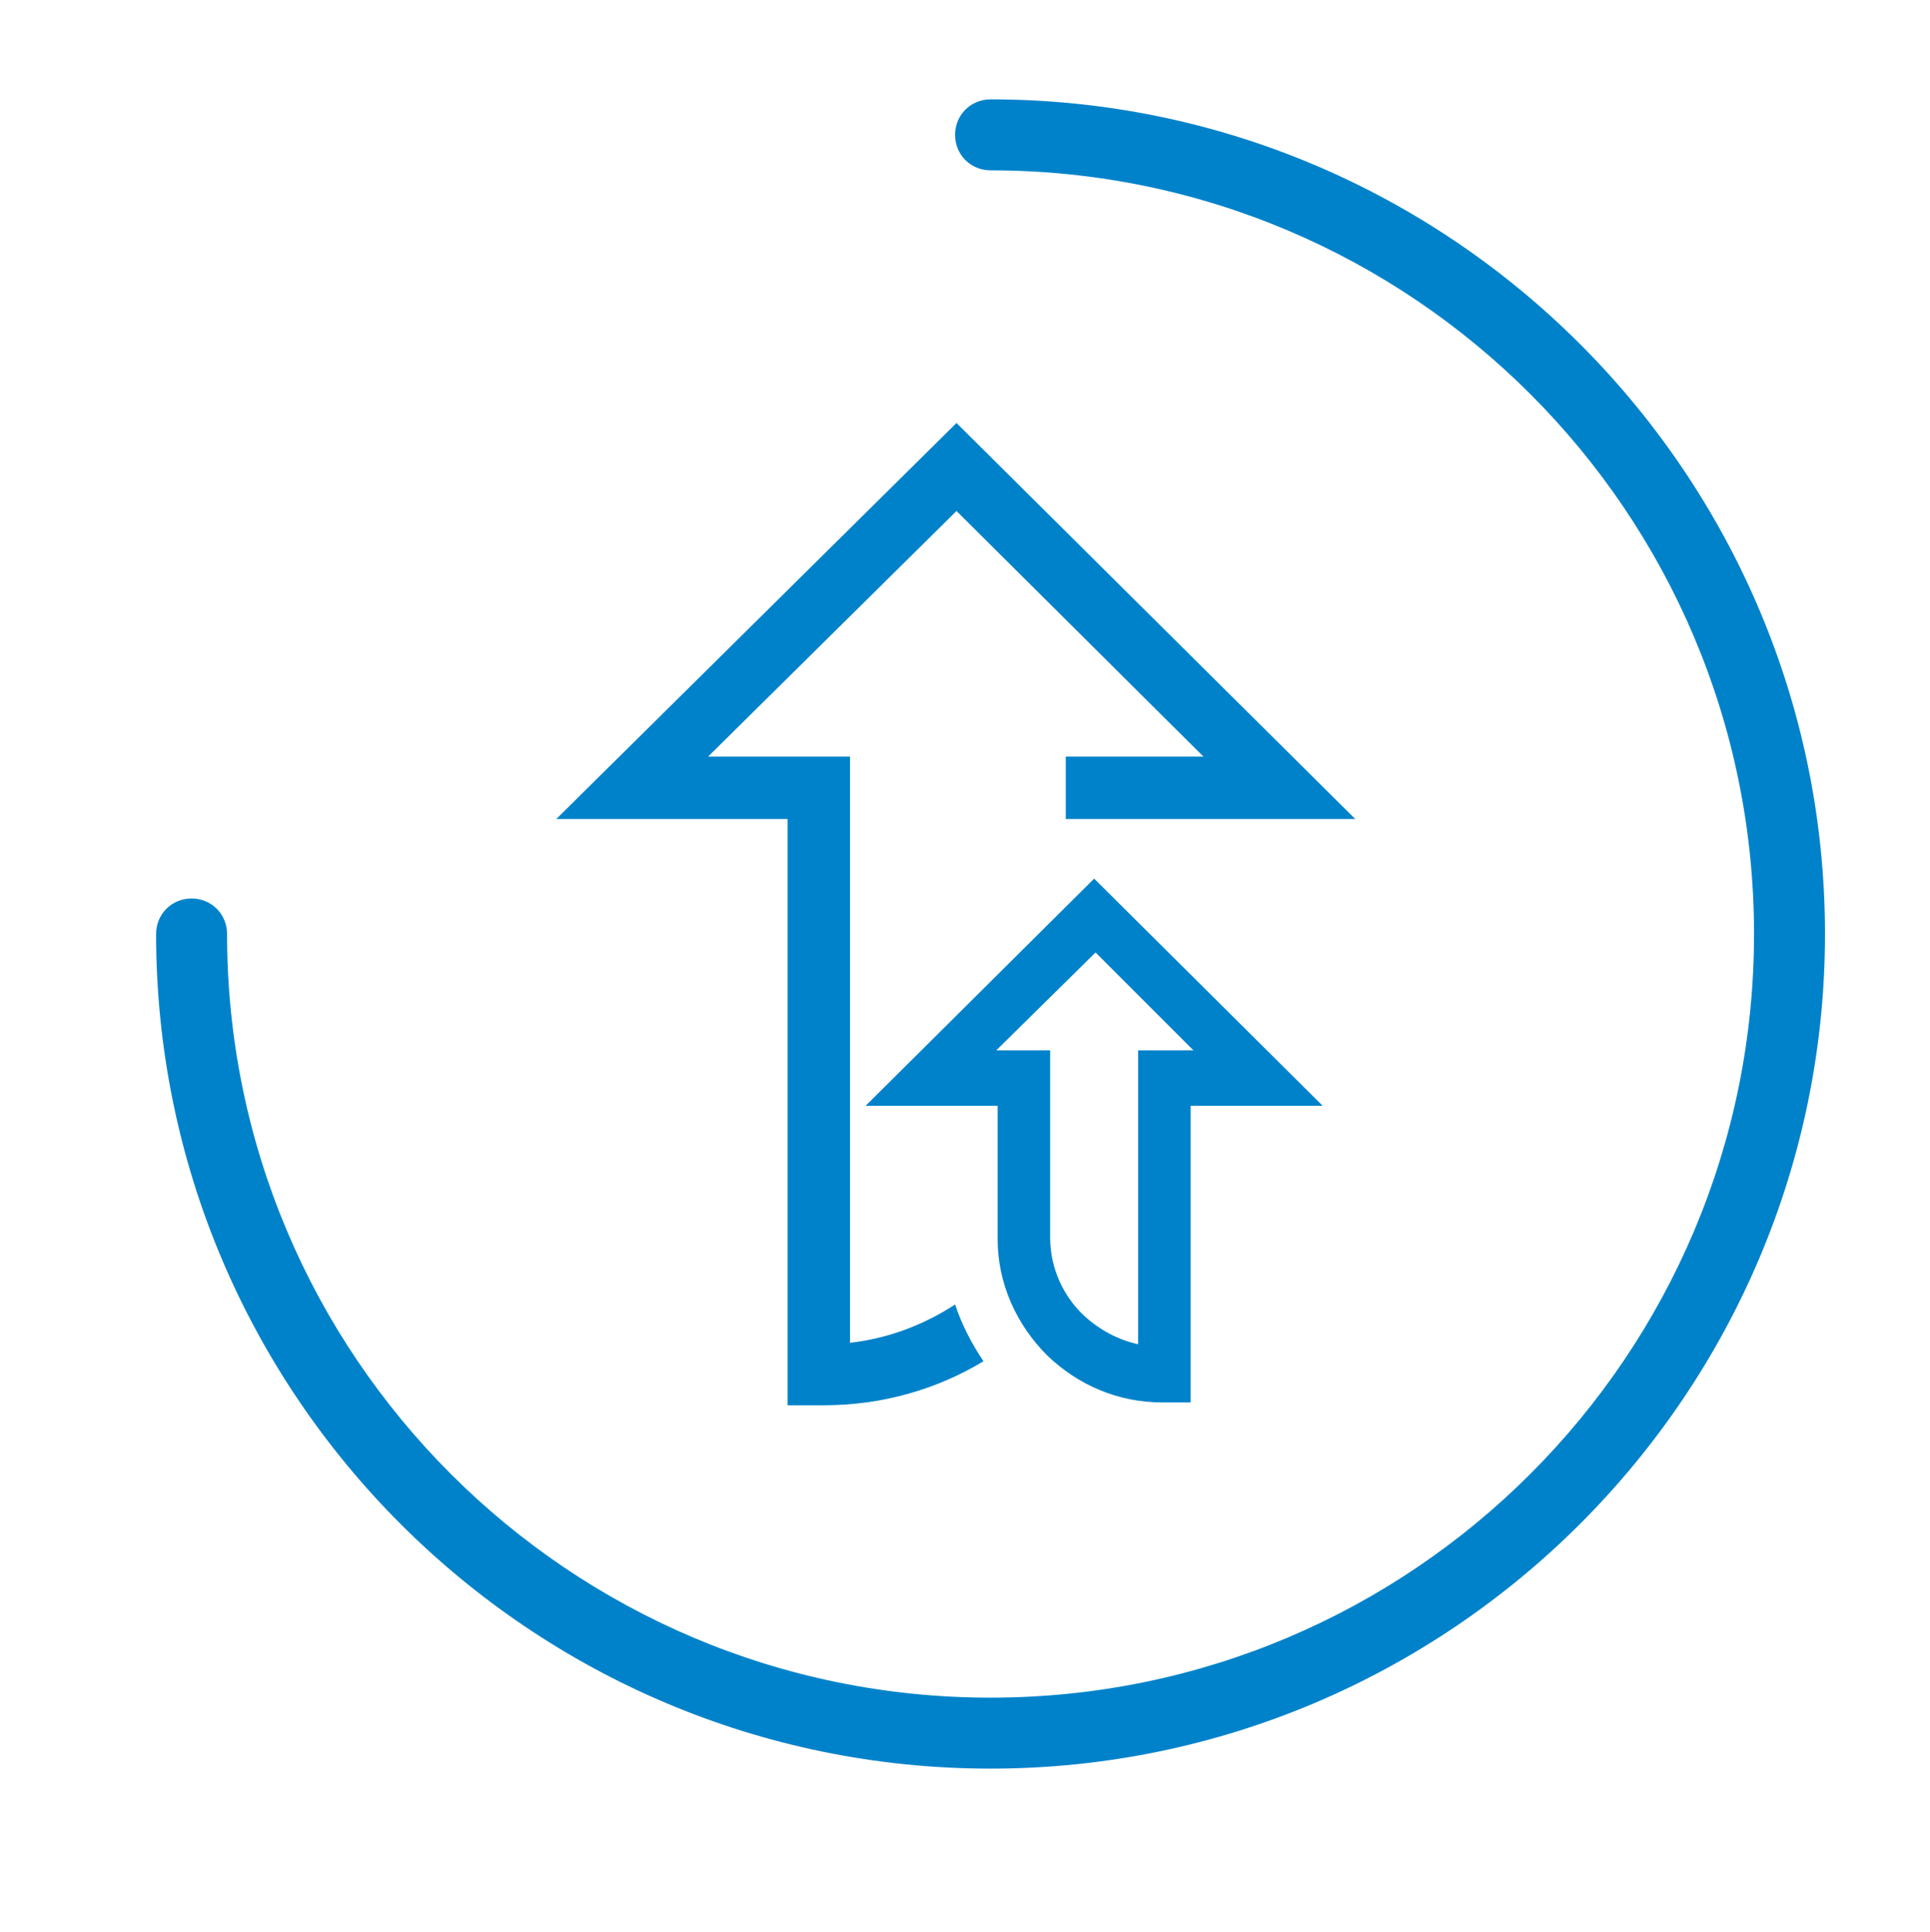 <?xml version="1.0" encoding="UTF-8"?> <svg xmlns="http://www.w3.org/2000/svg" xmlns:xlink="http://www.w3.org/1999/xlink" version="1.1" id="Capa_1" x="0px" y="0px" width="136px" height="136.1px" viewBox="0 0 136 136.1" style="enable-background:new 0 0 136 136.1;" xml:space="preserve"> <style type="text/css"> .st0{fill:#0082CA;} </style> <g id="XMLID_465_"> <g id="XMLID_468_"> <path id="XMLID_470_" class="st0" d="M81.9,98.8c-3.1,0-5.9-1.2-8.1-3.3c-2.2-2.2-3.5-5.1-3.5-8.2l0-0.1l0-9.3H61l16.1-16l16.1,16 h-9.3v20.9l-1.9,0C82,98.8,81.9,98.8,81.9,98.8 M74,87.2c0,2.1,0.9,4.1,2.4,5.5c1.1,1,2.4,1.7,3.8,2V74h3.9l-6.9-6.9L70.2,74H74 V87.2z"></path> <path id="XMLID_469_" class="st0" d="M59.9,94.6V53.3h-10L67.4,36l17.4,17.3h-9.7v4.4l4.4,0h16L67.4,29.8L39.2,57.7h16.3V99l2.2,0 c0.1,0,0.2,0,0.4,0c4,0,7.9-1.1,11.2-3.1c-0.8-1.2-1.5-2.5-2-4C65,93.4,62.5,94.3,59.9,94.6"></path> </g> <g id="XMLID_466_"> <path id="XMLID_467_" class="st0" d="M69.8,124.6C37.4,124.6,11,98.3,11,65.8c0-1.4,1.1-2.5,2.5-2.5s2.5,1.1,2.5,2.5 c0,29.7,24.1,53.8,53.8,53.8c29.7,0,53.8-24.1,53.8-53.8S99.5,12,69.8,12c-1.4,0-2.5-1.1-2.5-2.5S68.4,7,69.8,7 c32.4,0,58.8,26.4,58.8,58.8S102.2,124.6,69.8,124.6z"></path> </g> </g> </svg> 